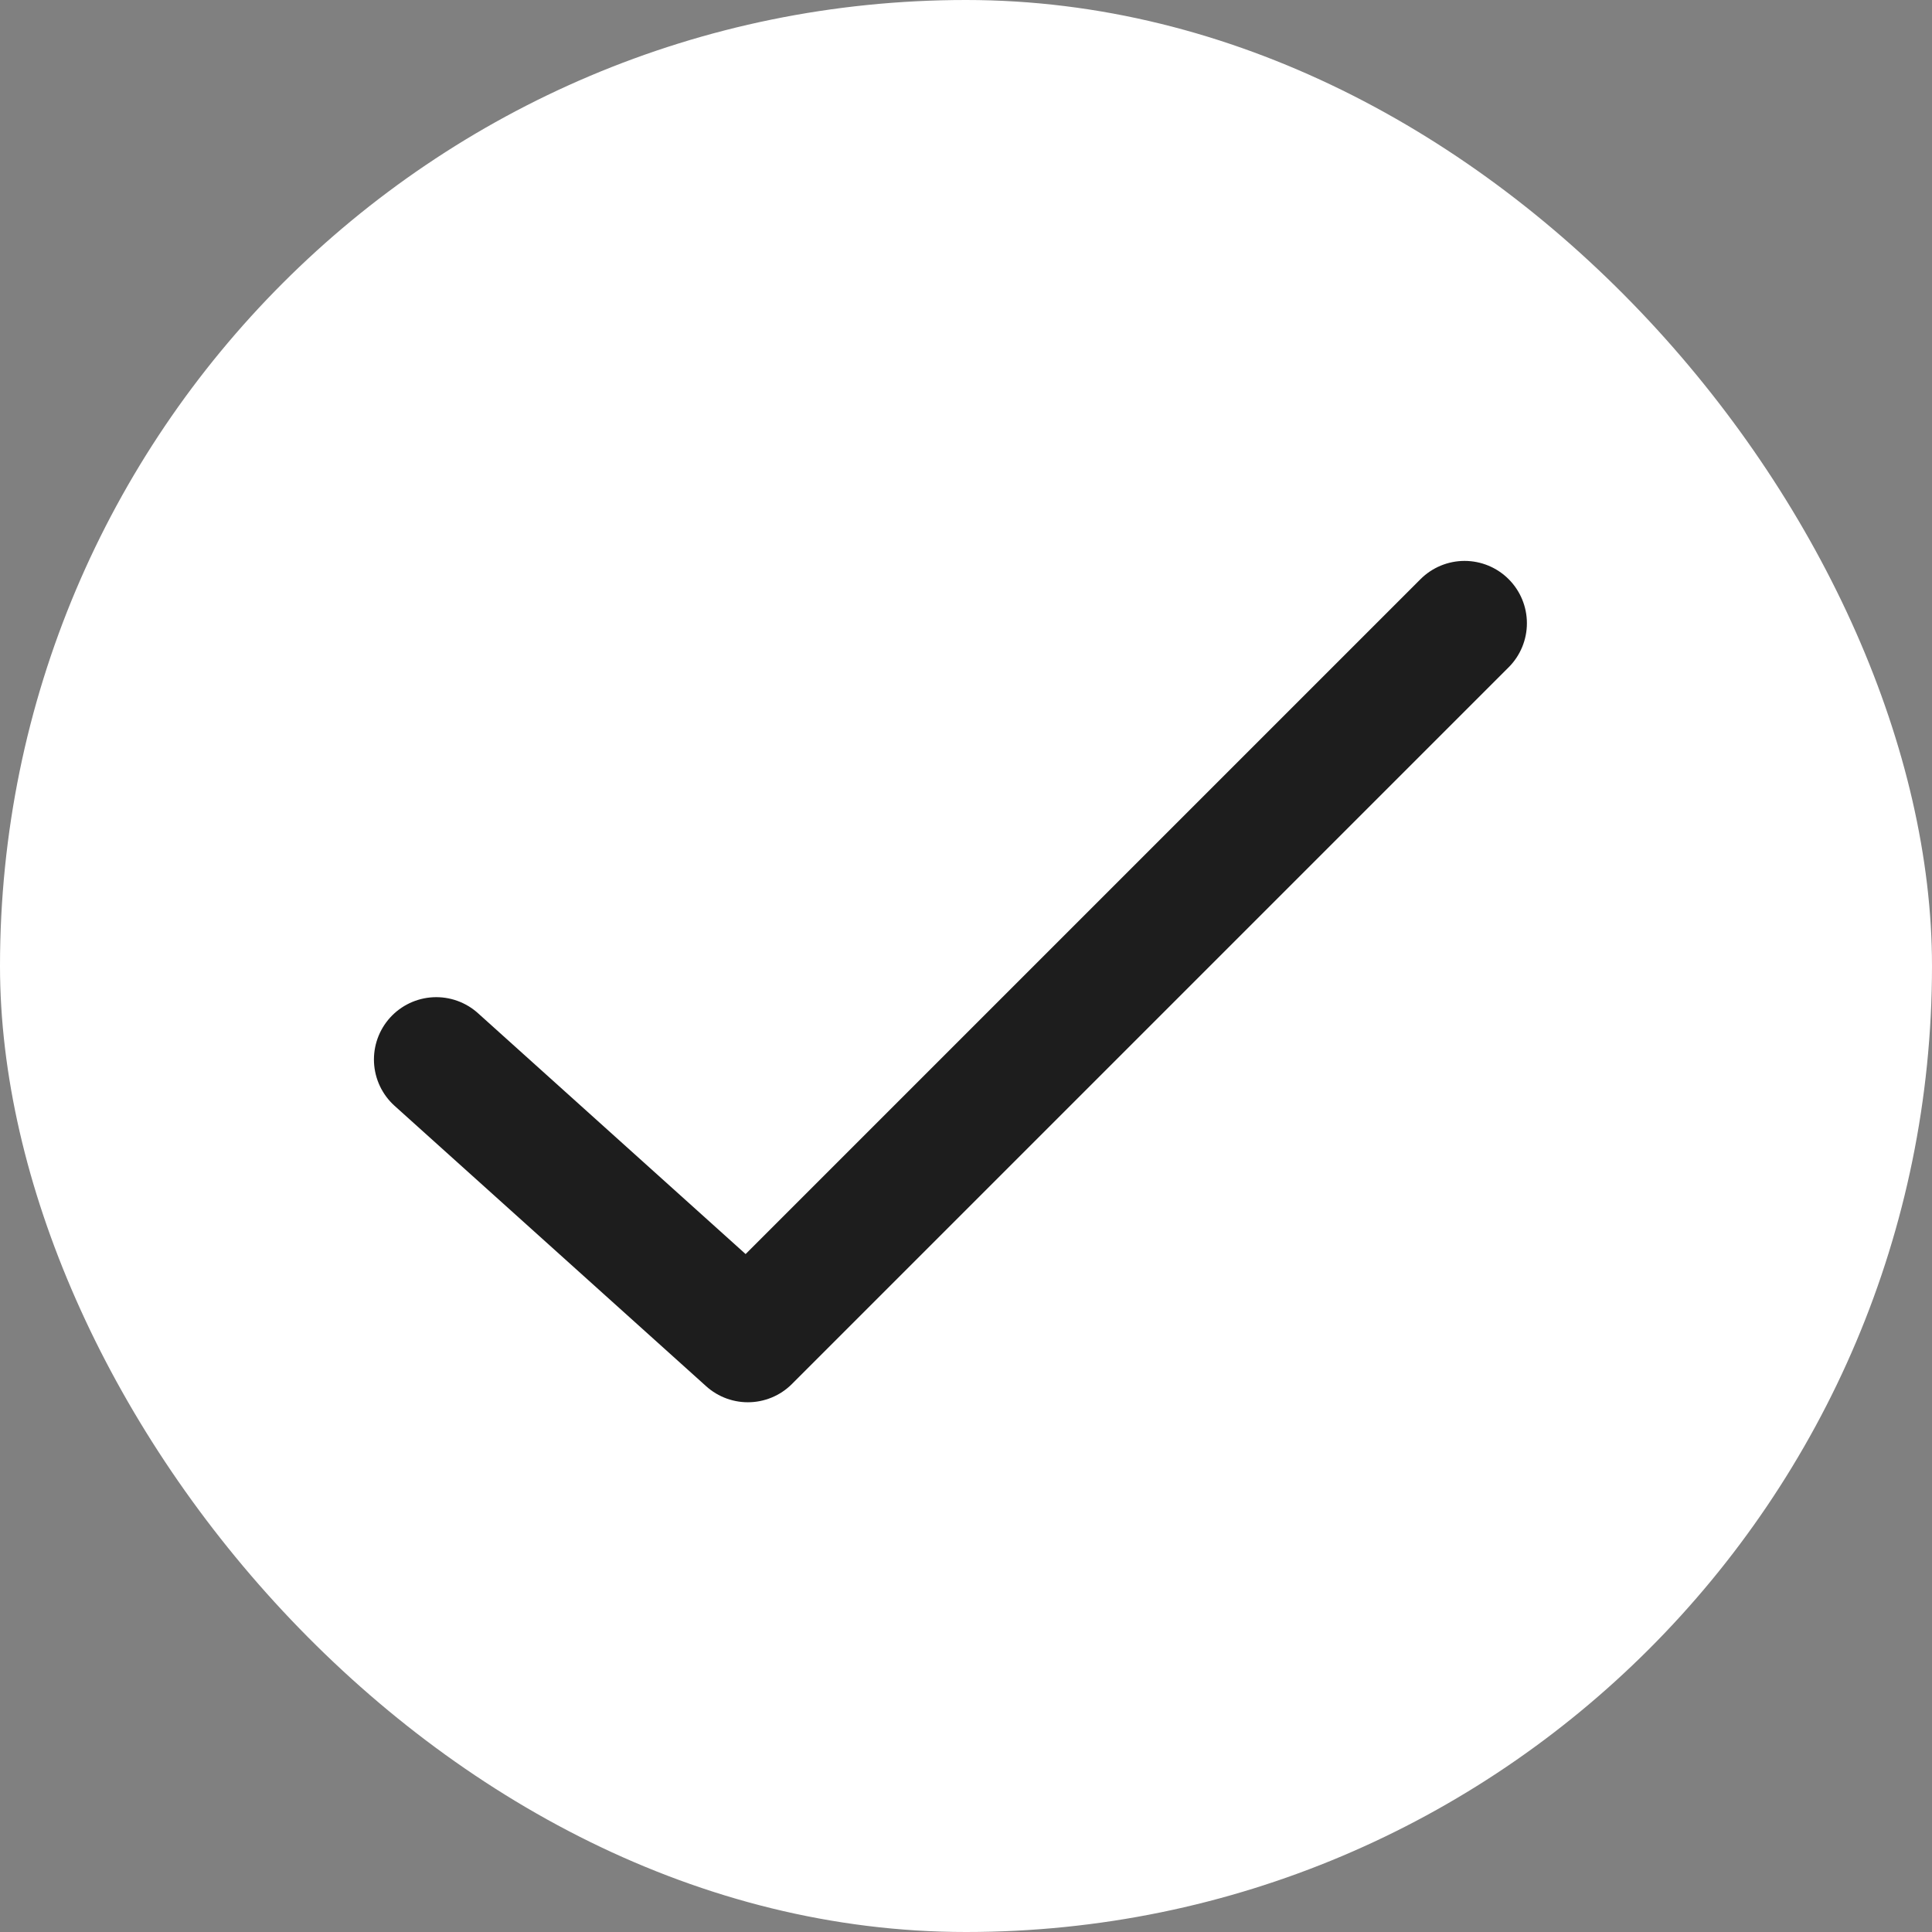 <?xml version="1.0" encoding="UTF-8"?> <svg xmlns="http://www.w3.org/2000/svg" width="31" height="31" viewBox="0 0 31 31" fill="none"><rect x="0" y="0" width="31" height="31" fill="#808080" stroke="none"/><rect width="31" height="31" rx="15.5" fill="white"></rect><path d="M7 17L12 21.5L23.5 10" stroke="#1D1D1D" stroke-width="2" stroke-linecap="round" stroke-linejoin="round"></path></svg> 